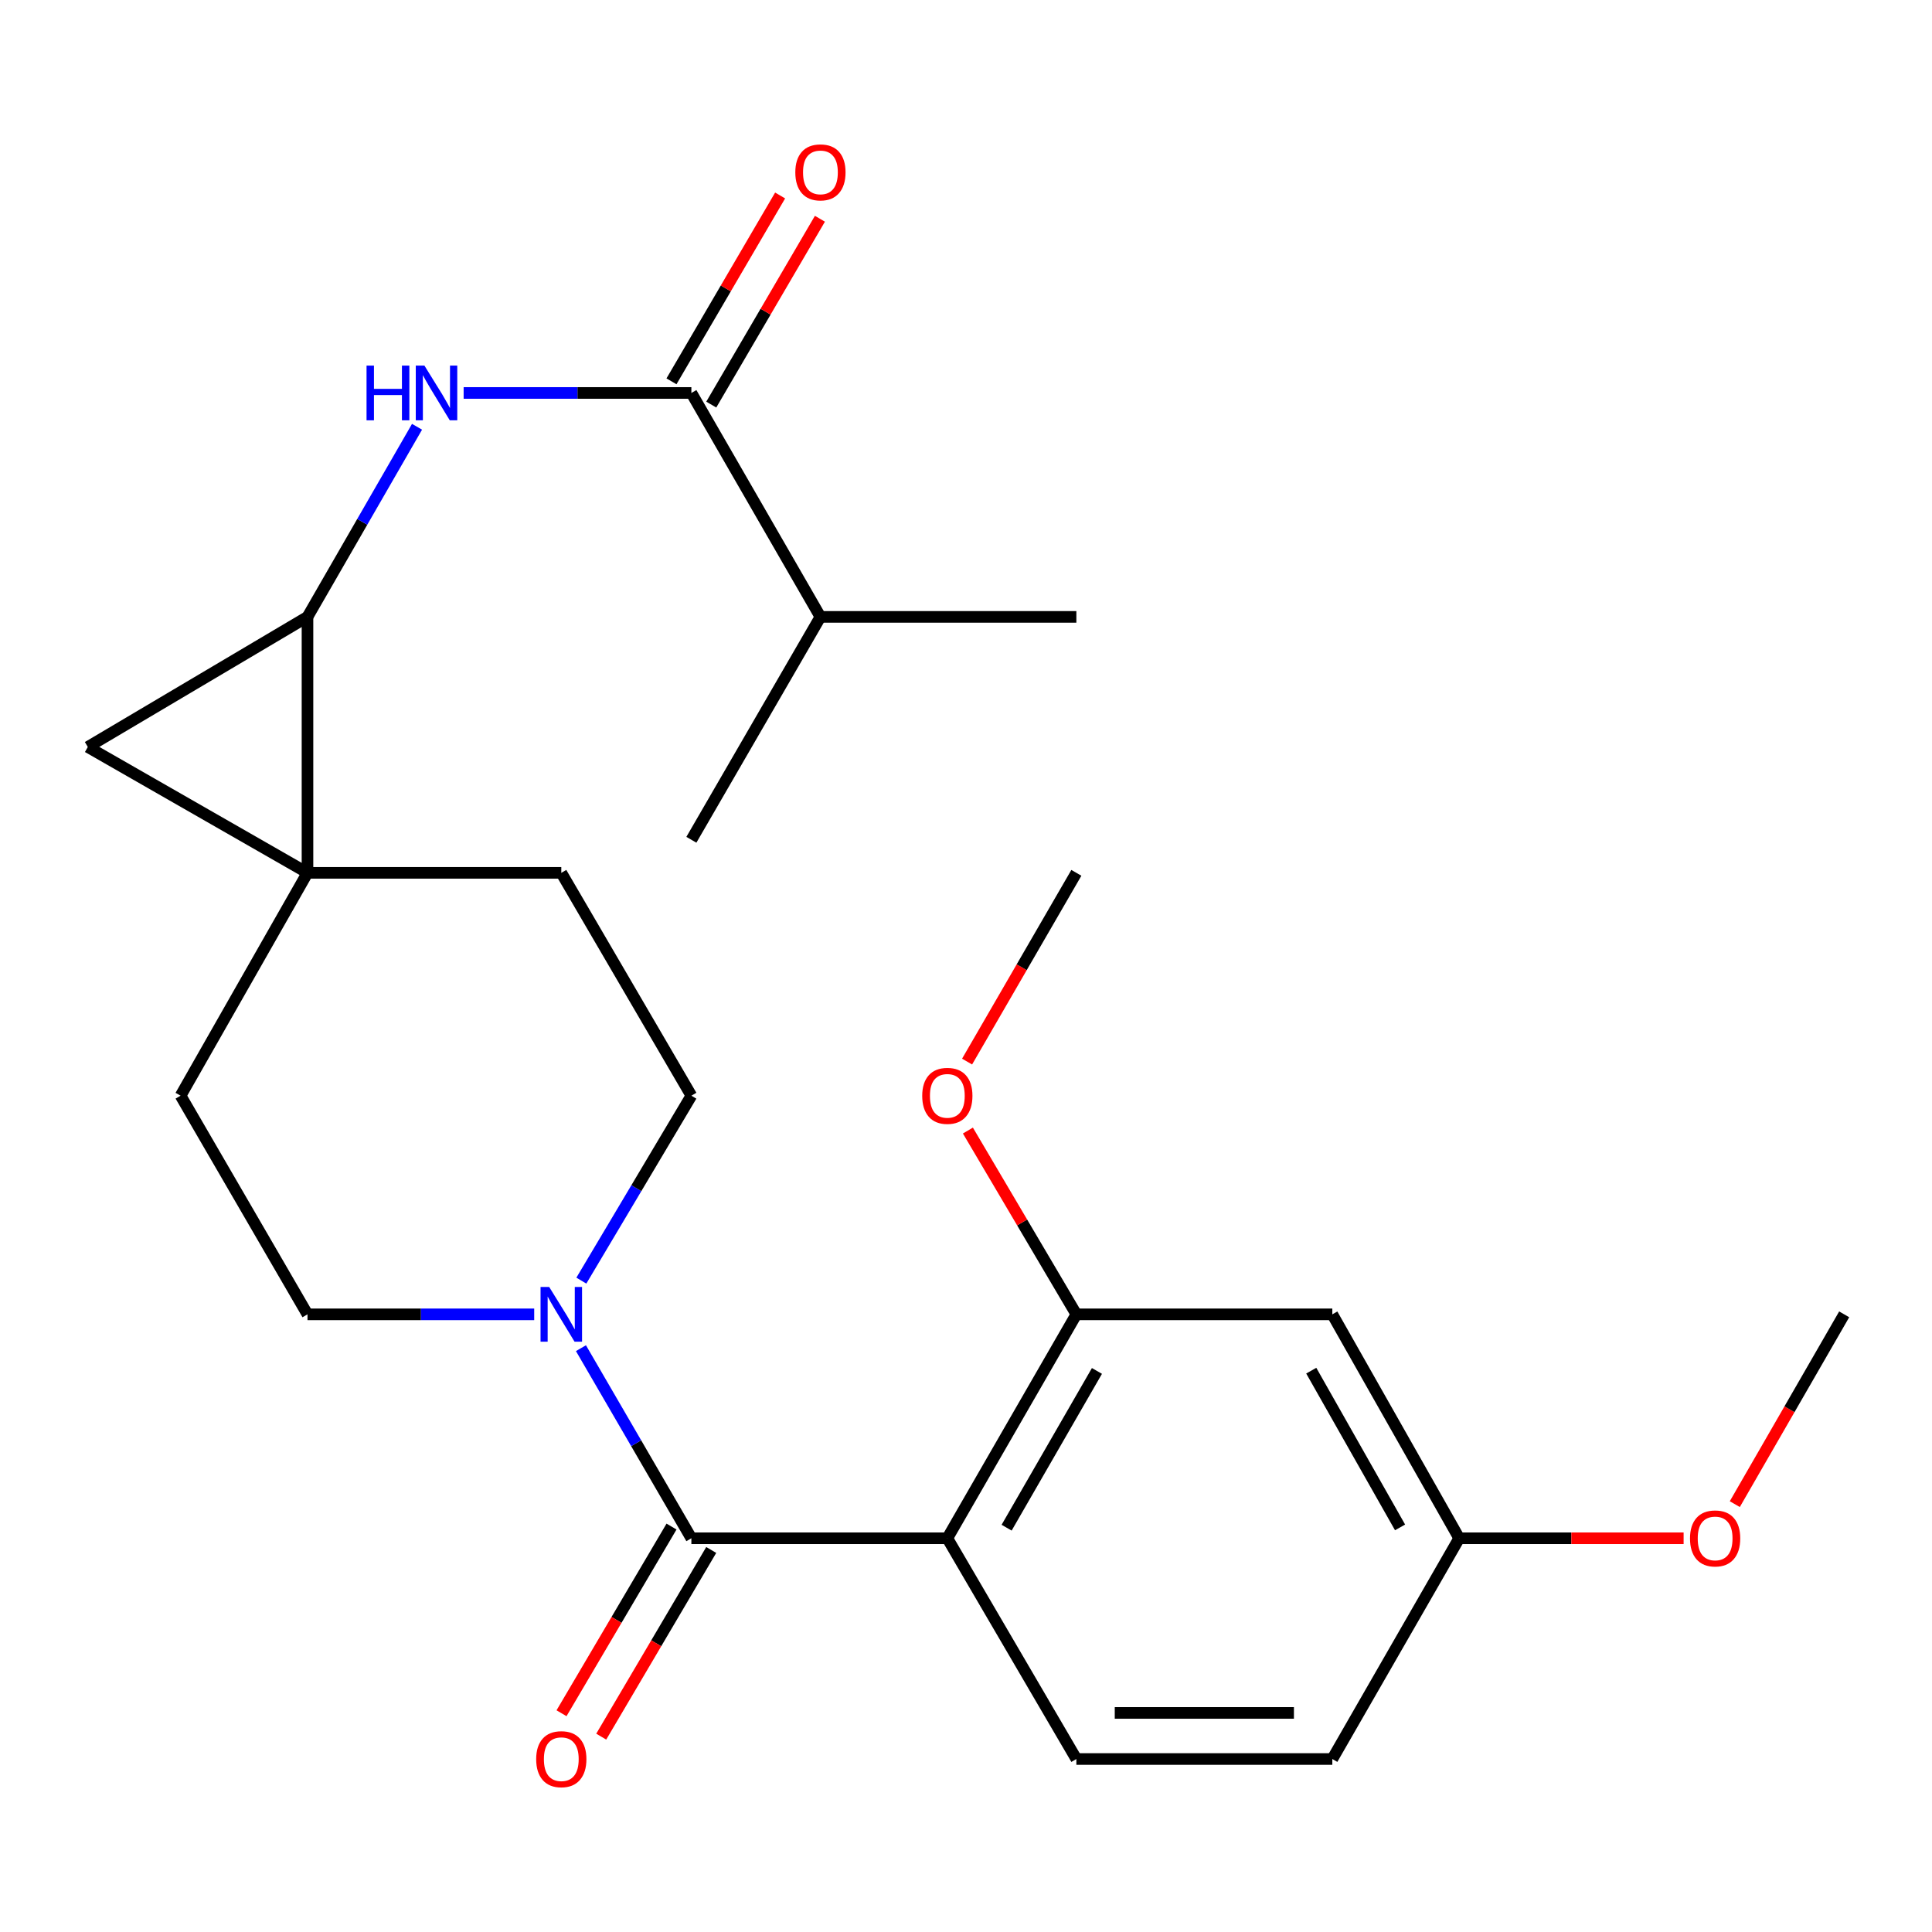 <?xml version='1.0' encoding='iso-8859-1'?>
<svg version='1.1' baseProfile='full'
              xmlns='http://www.w3.org/2000/svg'
                      xmlns:rdkit='http://www.rdkit.org/xml'
                      xmlns:xlink='http://www.w3.org/1999/xlink'
                  xml:space='preserve'
width='1000px' height='1000px' viewBox='0 0 1000 1000'>
<!-- END OF HEADER -->
<rect style='opacity:1.0;fill:#FFFFFF;stroke:none' width='1000' height='1000' x='0' y='0'> </rect>
<path class='bond-1' d='M 490.338,796.204 L 357.855,796.204' style='fill:none;fill-rule:evenodd;stroke:#000000;stroke-width:6px;stroke-linecap:butt;stroke-linejoin:miter;stroke-opacity:1' />
<path class='bond-7' d='M 490.338,796.204 L 557.123,680.301' style='fill:none;fill-rule:evenodd;stroke:#000000;stroke-width:6px;stroke-linecap:butt;stroke-linejoin:miter;stroke-opacity:1' />
<path class='bond-7' d='M 521.026,790.729 L 567.776,709.597' style='fill:none;fill-rule:evenodd;stroke:#000000;stroke-width:6px;stroke-linecap:butt;stroke-linejoin:miter;stroke-opacity:1' />
<path class='bond-8' d='M 490.338,796.204 L 557.123,910.463' style='fill:none;fill-rule:evenodd;stroke:#000000;stroke-width:6px;stroke-linecap:butt;stroke-linejoin:miter;stroke-opacity:1' />
<path class='bond-0' d='M 159.157,451.782 L 93.472,567.128' style='fill:none;fill-rule:evenodd;stroke:#000000;stroke-width:6px;stroke-linecap:butt;stroke-linejoin:miter;stroke-opacity:1' />
<path class='bond-2' d='M 159.157,451.782 L 159.157,319.299' style='fill:none;fill-rule:evenodd;stroke:#000000;stroke-width:6px;stroke-linecap:butt;stroke-linejoin:miter;stroke-opacity:1' />
<path class='bond-3' d='M 159.157,451.782 L 45.455,386.641' style='fill:none;fill-rule:evenodd;stroke:#000000;stroke-width:6px;stroke-linecap:butt;stroke-linejoin:miter;stroke-opacity:1' />
<path class='bond-26' d='M 159.157,451.782 L 290.527,451.782' style='fill:none;fill-rule:evenodd;stroke:#000000;stroke-width:6px;stroke-linecap:butt;stroke-linejoin:miter;stroke-opacity:1' />
<path class='bond-4' d='M 357.855,796.204 L 329.277,747.008' style='fill:none;fill-rule:evenodd;stroke:#000000;stroke-width:6px;stroke-linecap:butt;stroke-linejoin:miter;stroke-opacity:1' />
<path class='bond-4' d='M 329.277,747.008 L 300.699,697.812' style='fill:none;fill-rule:evenodd;stroke:#0000FF;stroke-width:6px;stroke-linecap:butt;stroke-linejoin:miter;stroke-opacity:1' />
<path class='bond-12' d='M 347.578,790.148 L 319.11,838.46' style='fill:none;fill-rule:evenodd;stroke:#000000;stroke-width:6px;stroke-linecap:butt;stroke-linejoin:miter;stroke-opacity:1' />
<path class='bond-12' d='M 319.11,838.46 L 290.642,886.772' style='fill:none;fill-rule:evenodd;stroke:#FF0000;stroke-width:6px;stroke-linecap:butt;stroke-linejoin:miter;stroke-opacity:1' />
<path class='bond-12' d='M 368.132,802.259 L 339.664,850.571' style='fill:none;fill-rule:evenodd;stroke:#000000;stroke-width:6px;stroke-linecap:butt;stroke-linejoin:miter;stroke-opacity:1' />
<path class='bond-12' d='M 339.664,850.571 L 311.196,898.883' style='fill:none;fill-rule:evenodd;stroke:#FF0000;stroke-width:6px;stroke-linecap:butt;stroke-linejoin:miter;stroke-opacity:1' />
<path class='bond-5' d='M 159.157,319.299 L 187.507,270.1' style='fill:none;fill-rule:evenodd;stroke:#000000;stroke-width:6px;stroke-linecap:butt;stroke-linejoin:miter;stroke-opacity:1' />
<path class='bond-5' d='M 187.507,270.1 L 215.856,220.901' style='fill:none;fill-rule:evenodd;stroke:#0000FF;stroke-width:6px;stroke-linecap:butt;stroke-linejoin:miter;stroke-opacity:1' />
<path class='bond-27' d='M 159.157,319.299 L 45.455,386.641' style='fill:none;fill-rule:evenodd;stroke:#000000;stroke-width:6px;stroke-linecap:butt;stroke-linejoin:miter;stroke-opacity:1' />
<path class='bond-13' d='M 300.909,662.849 L 329.382,614.988' style='fill:none;fill-rule:evenodd;stroke:#0000FF;stroke-width:6px;stroke-linecap:butt;stroke-linejoin:miter;stroke-opacity:1' />
<path class='bond-13' d='M 329.382,614.988 L 357.855,567.128' style='fill:none;fill-rule:evenodd;stroke:#000000;stroke-width:6px;stroke-linecap:butt;stroke-linejoin:miter;stroke-opacity:1' />
<path class='bond-14' d='M 276.503,680.301 L 217.83,680.301' style='fill:none;fill-rule:evenodd;stroke:#0000FF;stroke-width:6px;stroke-linecap:butt;stroke-linejoin:miter;stroke-opacity:1' />
<path class='bond-14' d='M 217.83,680.301 L 159.157,680.301' style='fill:none;fill-rule:evenodd;stroke:#000000;stroke-width:6px;stroke-linecap:butt;stroke-linejoin:miter;stroke-opacity:1' />
<path class='bond-6' d='M 239.98,203.396 L 298.918,203.396' style='fill:none;fill-rule:evenodd;stroke:#0000FF;stroke-width:6px;stroke-linecap:butt;stroke-linejoin:miter;stroke-opacity:1' />
<path class='bond-6' d='M 298.918,203.396 L 357.855,203.396' style='fill:none;fill-rule:evenodd;stroke:#000000;stroke-width:6px;stroke-linecap:butt;stroke-linejoin:miter;stroke-opacity:1' />
<path class='bond-15' d='M 368.153,209.417 L 396.27,161.321' style='fill:none;fill-rule:evenodd;stroke:#000000;stroke-width:6px;stroke-linecap:butt;stroke-linejoin:miter;stroke-opacity:1' />
<path class='bond-15' d='M 396.27,161.321 L 424.388,113.226' style='fill:none;fill-rule:evenodd;stroke:#FF0000;stroke-width:6px;stroke-linecap:butt;stroke-linejoin:miter;stroke-opacity:1' />
<path class='bond-15' d='M 347.558,197.376 L 375.675,149.281' style='fill:none;fill-rule:evenodd;stroke:#000000;stroke-width:6px;stroke-linecap:butt;stroke-linejoin:miter;stroke-opacity:1' />
<path class='bond-15' d='M 375.675,149.281 L 403.792,101.186' style='fill:none;fill-rule:evenodd;stroke:#FF0000;stroke-width:6px;stroke-linecap:butt;stroke-linejoin:miter;stroke-opacity:1' />
<path class='bond-16' d='M 357.855,203.396 L 424.653,319.299' style='fill:none;fill-rule:evenodd;stroke:#000000;stroke-width:6px;stroke-linecap:butt;stroke-linejoin:miter;stroke-opacity:1' />
<path class='bond-9' d='M 557.123,680.301 L 689.606,680.301' style='fill:none;fill-rule:evenodd;stroke:#000000;stroke-width:6px;stroke-linecap:butt;stroke-linejoin:miter;stroke-opacity:1' />
<path class='bond-19' d='M 557.123,680.301 L 529.055,632.737' style='fill:none;fill-rule:evenodd;stroke:#000000;stroke-width:6px;stroke-linecap:butt;stroke-linejoin:miter;stroke-opacity:1' />
<path class='bond-19' d='M 529.055,632.737 L 500.987,585.174' style='fill:none;fill-rule:evenodd;stroke:#FF0000;stroke-width:6px;stroke-linecap:butt;stroke-linejoin:miter;stroke-opacity:1' />
<path class='bond-18' d='M 557.123,910.463 L 689.606,910.463' style='fill:none;fill-rule:evenodd;stroke:#000000;stroke-width:6px;stroke-linecap:butt;stroke-linejoin:miter;stroke-opacity:1' />
<path class='bond-18' d='M 576.995,886.606 L 669.734,886.606' style='fill:none;fill-rule:evenodd;stroke:#000000;stroke-width:6px;stroke-linecap:butt;stroke-linejoin:miter;stroke-opacity:1' />
<path class='bond-25' d='M 689.606,680.301 L 755.278,796.204' style='fill:none;fill-rule:evenodd;stroke:#000000;stroke-width:6px;stroke-linecap:butt;stroke-linejoin:miter;stroke-opacity:1' />
<path class='bond-25' d='M 678.701,709.447 L 724.671,790.579' style='fill:none;fill-rule:evenodd;stroke:#000000;stroke-width:6px;stroke-linecap:butt;stroke-linejoin:miter;stroke-opacity:1' />
<path class='bond-10' d='M 290.527,451.782 L 357.855,567.128' style='fill:none;fill-rule:evenodd;stroke:#000000;stroke-width:6px;stroke-linecap:butt;stroke-linejoin:miter;stroke-opacity:1' />
<path class='bond-11' d='M 93.472,567.128 L 159.157,680.301' style='fill:none;fill-rule:evenodd;stroke:#000000;stroke-width:6px;stroke-linecap:butt;stroke-linejoin:miter;stroke-opacity:1' />
<path class='bond-21' d='M 424.653,319.299 L 557.123,319.299' style='fill:none;fill-rule:evenodd;stroke:#000000;stroke-width:6px;stroke-linecap:butt;stroke-linejoin:miter;stroke-opacity:1' />
<path class='bond-22' d='M 424.653,319.299 L 357.855,434.672' style='fill:none;fill-rule:evenodd;stroke:#000000;stroke-width:6px;stroke-linecap:butt;stroke-linejoin:miter;stroke-opacity:1' />
<path class='bond-17' d='M 755.278,796.204 L 689.606,910.463' style='fill:none;fill-rule:evenodd;stroke:#000000;stroke-width:6px;stroke-linecap:butt;stroke-linejoin:miter;stroke-opacity:1' />
<path class='bond-20' d='M 755.278,796.204 L 813.357,796.204' style='fill:none;fill-rule:evenodd;stroke:#000000;stroke-width:6px;stroke-linecap:butt;stroke-linejoin:miter;stroke-opacity:1' />
<path class='bond-20' d='M 813.357,796.204 L 871.436,796.204' style='fill:none;fill-rule:evenodd;stroke:#FF0000;stroke-width:6px;stroke-linecap:butt;stroke-linejoin:miter;stroke-opacity:1' />
<path class='bond-23' d='M 500.559,549.476 L 528.841,500.629' style='fill:none;fill-rule:evenodd;stroke:#FF0000;stroke-width:6px;stroke-linecap:butt;stroke-linejoin:miter;stroke-opacity:1' />
<path class='bond-23' d='M 528.841,500.629 L 557.123,451.782' style='fill:none;fill-rule:evenodd;stroke:#000000;stroke-width:6px;stroke-linecap:butt;stroke-linejoin:miter;stroke-opacity:1' />
<path class='bond-24' d='M 897.928,778.539 L 926.237,729.42' style='fill:none;fill-rule:evenodd;stroke:#FF0000;stroke-width:6px;stroke-linecap:butt;stroke-linejoin:miter;stroke-opacity:1' />
<path class='bond-24' d='M 926.237,729.42 L 954.545,680.301' style='fill:none;fill-rule:evenodd;stroke:#000000;stroke-width:6px;stroke-linecap:butt;stroke-linejoin:miter;stroke-opacity:1' />
<path  class='atom-5' d='M 284.267 666.141
L 293.547 681.141
Q 294.467 682.621, 295.947 685.301
Q 297.427 687.981, 297.507 688.141
L 297.507 666.141
L 301.267 666.141
L 301.267 694.461
L 297.387 694.461
L 287.427 678.061
Q 286.267 676.141, 285.027 673.941
Q 283.827 671.741, 283.467 671.061
L 283.467 694.461
L 279.787 694.461
L 279.787 666.141
L 284.267 666.141
' fill='#0000FF'/>
<path  class='atom-6' d='M 189.722 189.236
L 193.562 189.236
L 193.562 201.276
L 208.042 201.276
L 208.042 189.236
L 211.882 189.236
L 211.882 217.556
L 208.042 217.556
L 208.042 204.476
L 193.562 204.476
L 193.562 217.556
L 189.722 217.556
L 189.722 189.236
' fill='#0000FF'/>
<path  class='atom-6' d='M 219.682 189.236
L 228.962 204.236
Q 229.882 205.716, 231.362 208.396
Q 232.842 211.076, 232.922 211.236
L 232.922 189.236
L 236.682 189.236
L 236.682 217.556
L 232.802 217.556
L 222.842 201.156
Q 221.682 199.236, 220.442 197.036
Q 219.242 194.836, 218.882 194.156
L 218.882 217.556
L 215.202 217.556
L 215.202 189.236
L 219.682 189.236
' fill='#0000FF'/>
<path  class='atom-13' d='M 277.527 910.543
Q 277.527 903.743, 280.887 899.943
Q 284.247 896.143, 290.527 896.143
Q 296.807 896.143, 300.167 899.943
Q 303.527 903.743, 303.527 910.543
Q 303.527 917.423, 300.127 921.343
Q 296.727 925.223, 290.527 925.223
Q 284.287 925.223, 280.887 921.343
Q 277.527 917.463, 277.527 910.543
M 290.527 922.023
Q 294.847 922.023, 297.167 919.143
Q 299.527 916.223, 299.527 910.543
Q 299.527 904.983, 297.167 902.183
Q 294.847 899.343, 290.527 899.343
Q 286.207 899.343, 283.847 902.143
Q 281.527 904.943, 281.527 910.543
Q 281.527 916.263, 283.847 919.143
Q 286.207 922.023, 290.527 922.023
' fill='#FF0000'/>
<path  class='atom-16' d='M 411.653 89.217
Q 411.653 82.417, 415.013 78.617
Q 418.373 74.817, 424.653 74.817
Q 430.933 74.817, 434.293 78.617
Q 437.653 82.417, 437.653 89.217
Q 437.653 96.097, 434.253 100.017
Q 430.853 103.897, 424.653 103.897
Q 418.413 103.897, 415.013 100.017
Q 411.653 96.137, 411.653 89.217
M 424.653 100.697
Q 428.973 100.697, 431.293 97.817
Q 433.653 94.897, 433.653 89.217
Q 433.653 83.657, 431.293 80.857
Q 428.973 78.017, 424.653 78.017
Q 420.333 78.017, 417.973 80.817
Q 415.653 83.617, 415.653 89.217
Q 415.653 94.937, 417.973 97.817
Q 420.333 100.697, 424.653 100.697
' fill='#FF0000'/>
<path  class='atom-20' d='M 477.338 567.208
Q 477.338 560.408, 480.698 556.608
Q 484.058 552.808, 490.338 552.808
Q 496.618 552.808, 499.978 556.608
Q 503.338 560.408, 503.338 567.208
Q 503.338 574.088, 499.938 578.008
Q 496.538 581.888, 490.338 581.888
Q 484.098 581.888, 480.698 578.008
Q 477.338 574.128, 477.338 567.208
M 490.338 578.688
Q 494.658 578.688, 496.978 575.808
Q 499.338 572.888, 499.338 567.208
Q 499.338 561.648, 496.978 558.848
Q 494.658 556.008, 490.338 556.008
Q 486.018 556.008, 483.658 558.808
Q 481.338 561.608, 481.338 567.208
Q 481.338 572.928, 483.658 575.808
Q 486.018 578.688, 490.338 578.688
' fill='#FF0000'/>
<path  class='atom-21' d='M 874.747 796.284
Q 874.747 789.484, 878.107 785.684
Q 881.467 781.884, 887.747 781.884
Q 894.027 781.884, 897.387 785.684
Q 900.747 789.484, 900.747 796.284
Q 900.747 803.164, 897.347 807.084
Q 893.947 810.964, 887.747 810.964
Q 881.507 810.964, 878.107 807.084
Q 874.747 803.204, 874.747 796.284
M 887.747 807.764
Q 892.067 807.764, 894.387 804.884
Q 896.747 801.964, 896.747 796.284
Q 896.747 790.724, 894.387 787.924
Q 892.067 785.084, 887.747 785.084
Q 883.427 785.084, 881.067 787.884
Q 878.747 790.684, 878.747 796.284
Q 878.747 802.004, 881.067 804.884
Q 883.427 807.764, 887.747 807.764
' fill='#FF0000'/>
</svg>
